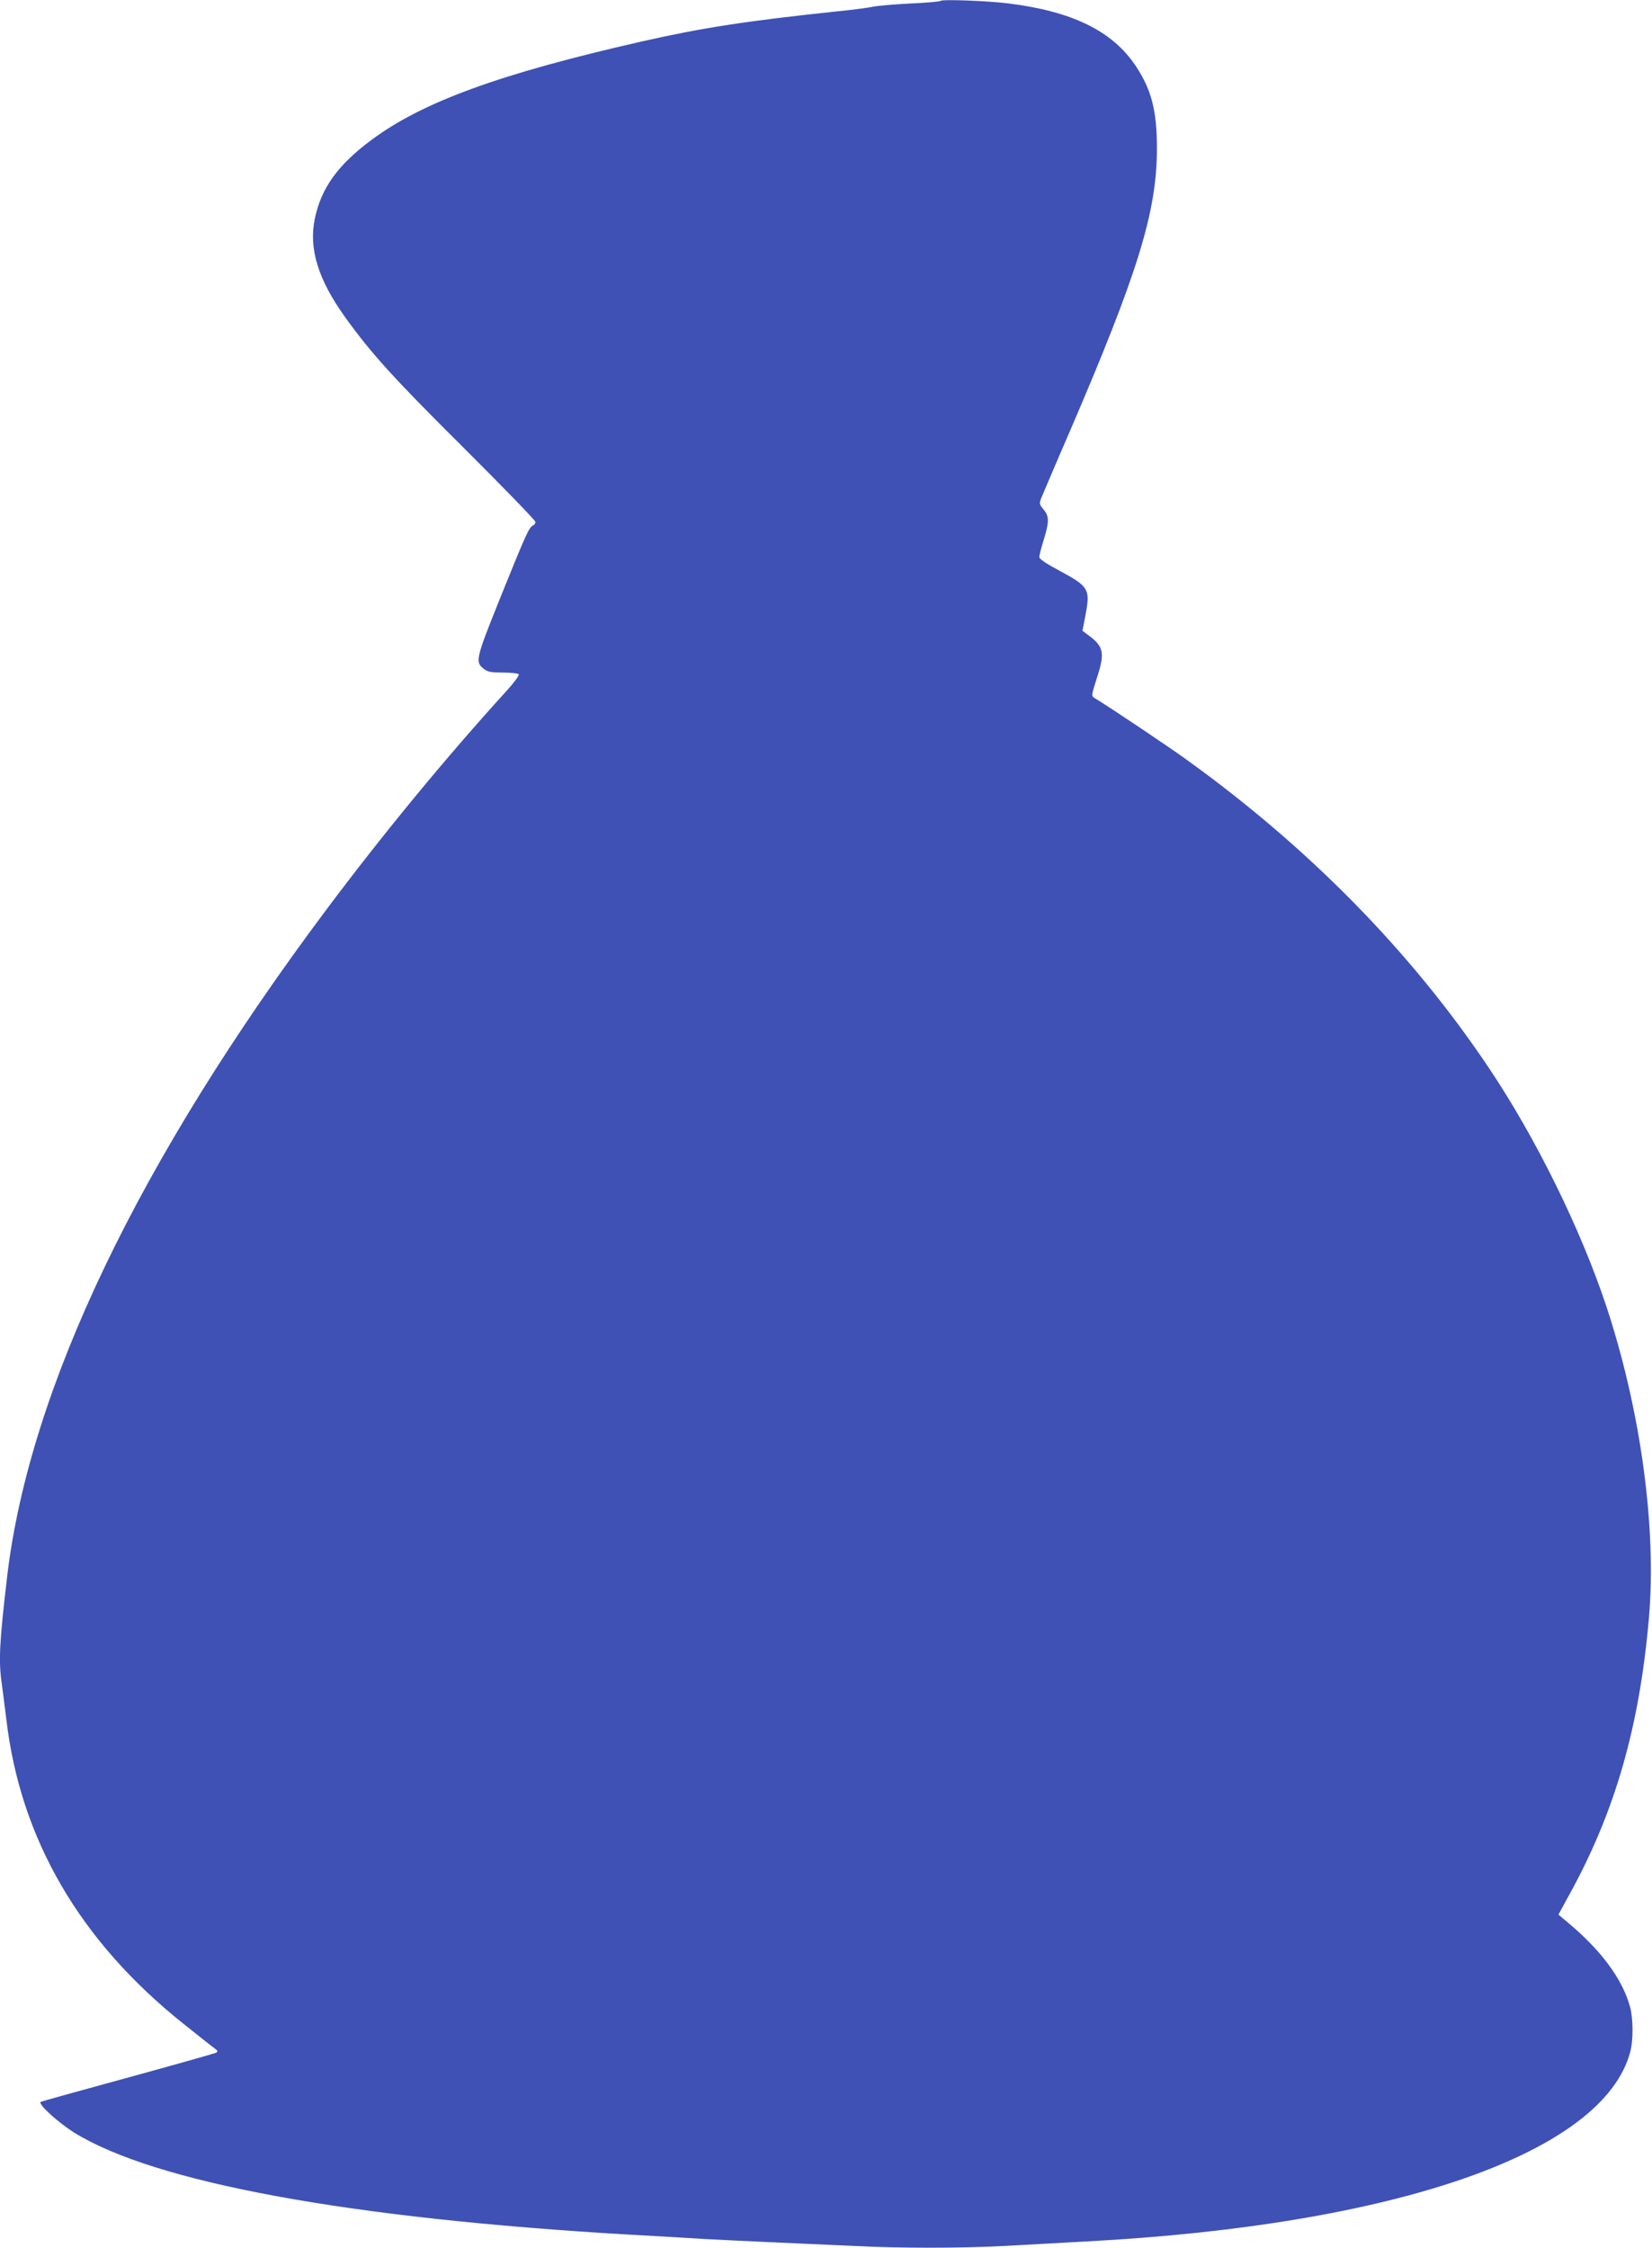 <?xml version="1.0" standalone="no"?>
<!DOCTYPE svg PUBLIC "-//W3C//DTD SVG 20010904//EN"
 "http://www.w3.org/TR/2001/REC-SVG-20010904/DTD/svg10.dtd">
<svg version="1.0" xmlns="http://www.w3.org/2000/svg"
 width="941pt" height="1280pt" viewBox="0 0 941 1280"
 preserveAspectRatio="xMidYMid meet">
<g transform="translate(0,1280) scale(0.1,-0.1)"
fill="#3f51b5" stroke="none">
<path d="M5358 12795 c-3 -4 -82 -11 -175 -15 -93 -5 -189 -13 -214 -19 -24
-5 -111 -17 -194 -25 -529 -56 -773 -94 -1119 -172 -813 -185 -1251 -345
-1543 -563 -188 -140 -283 -272 -319 -443 -37 -172 17 -348 171 -563 147 -205
277 -349 677 -746 224 -223 408 -413 408 -421 0 -9 -7 -18 -15 -21 -21 -9 -40
-51 -185 -410 -142 -354 -145 -366 -93 -407 21 -16 41 -20 109 -20 47 0 86 -5
89 -10 4 -6 -29 -50 -72 -97 -344 -378 -699 -809 -1024 -1243 -1068 -1428
-1691 -2728 -1818 -3795 -44 -375 -50 -483 -31 -612 5 -38 17 -129 26 -203 80
-683 419 -1265 1012 -1737 84 -67 162 -129 175 -138 17 -12 19 -17 9 -24 -8
-4 -233 -68 -500 -141 -268 -73 -493 -136 -500 -139 -19 -11 98 -117 190 -175
461 -285 1564 -488 3158 -581 146 -8 339 -19 430 -25 91 -5 278 -14 415 -20
138 -6 338 -15 445 -20 251 -13 604 -13 845 0 105 6 318 17 475 26 1764 94
2943 505 3096 1079 18 65 17 186 0 253 -43 161 -165 326 -360 488 l-49 41 65
119 c258 469 396 950 450 1564 46 514 -46 1187 -241 1778 -147 443 -402 961
-671 1362 -441 658 -1023 1251 -1717 1751 -103 75 -448 306 -530 355 -17 11
-16 16 16 116 46 142 38 178 -54 244 l-29 22 18 94 c27 144 17 159 -151 249
-75 40 -113 66 -113 77 0 9 11 53 25 97 32 103 32 135 -1 174 -24 29 -25 34
-13 64 7 17 77 183 157 367 395 917 502 1264 502 1625 0 216 -31 334 -121 470
-133 199 -362 311 -729 356 -116 14 -372 24 -382 14z"/>
</g>
</svg>
